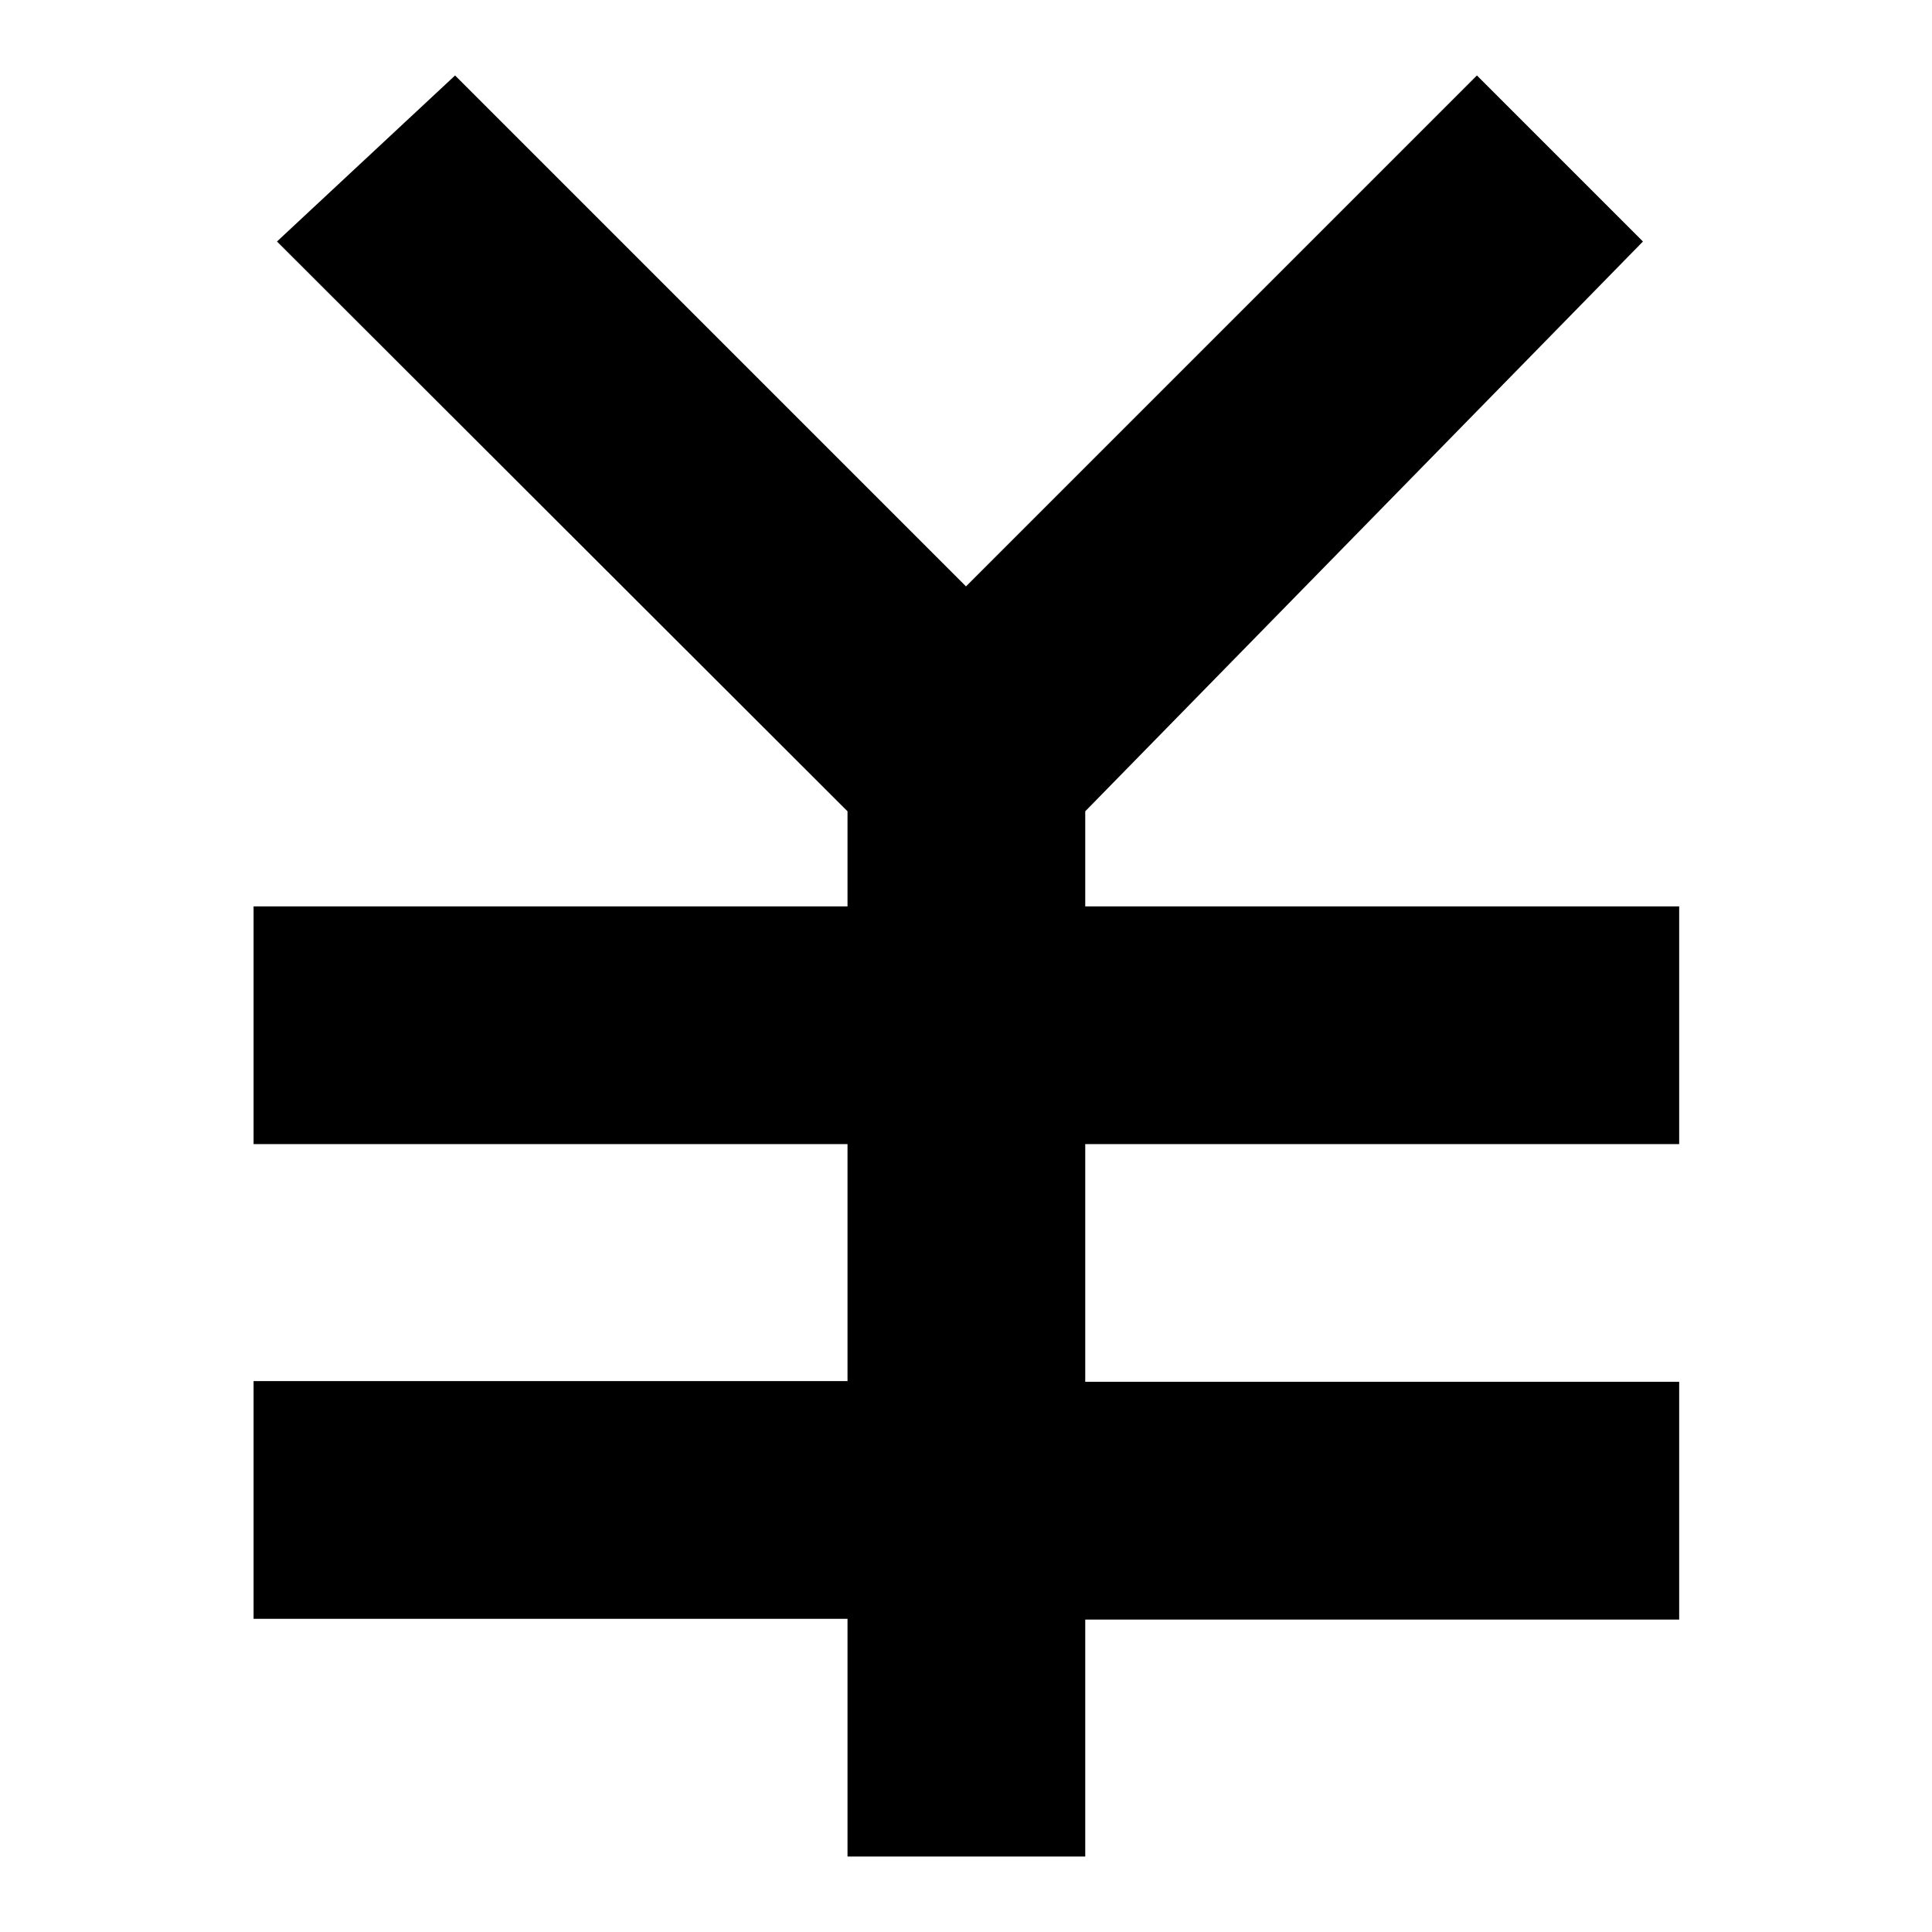 <?xml version="1.0" encoding="utf-8"?>
<!-- Svg Vector Icons : http://www.onlinewebfonts.com/icon -->
<!DOCTYPE svg PUBLIC "-//W3C//DTD SVG 1.1//EN" "http://www.w3.org/Graphics/SVG/1.1/DTD/svg11.dtd">
<svg version="1.1" xmlns="http://www.w3.org/2000/svg" xmlns:xlink="http://www.w3.org/1999/xlink" x="0px" y="0px" viewBox="0 0 256 256" enable-background="new 0 0 256 256" xml:space="preserve">
<g> <path fill="#000000" d="M112.3,183.1v-31.5H33.6v-31.5h78.7v-12.6L36.7,32l23.6-22L128,77.7L195.7,10l22,22l-73.9,75.5v12.6h78.7 v31.5h-78.7v31.5h78.7v31.5h-78.7V246h-31.5v-31.5H33.6v-31.5H112.3L112.3,183.1z"/></g>
</svg>